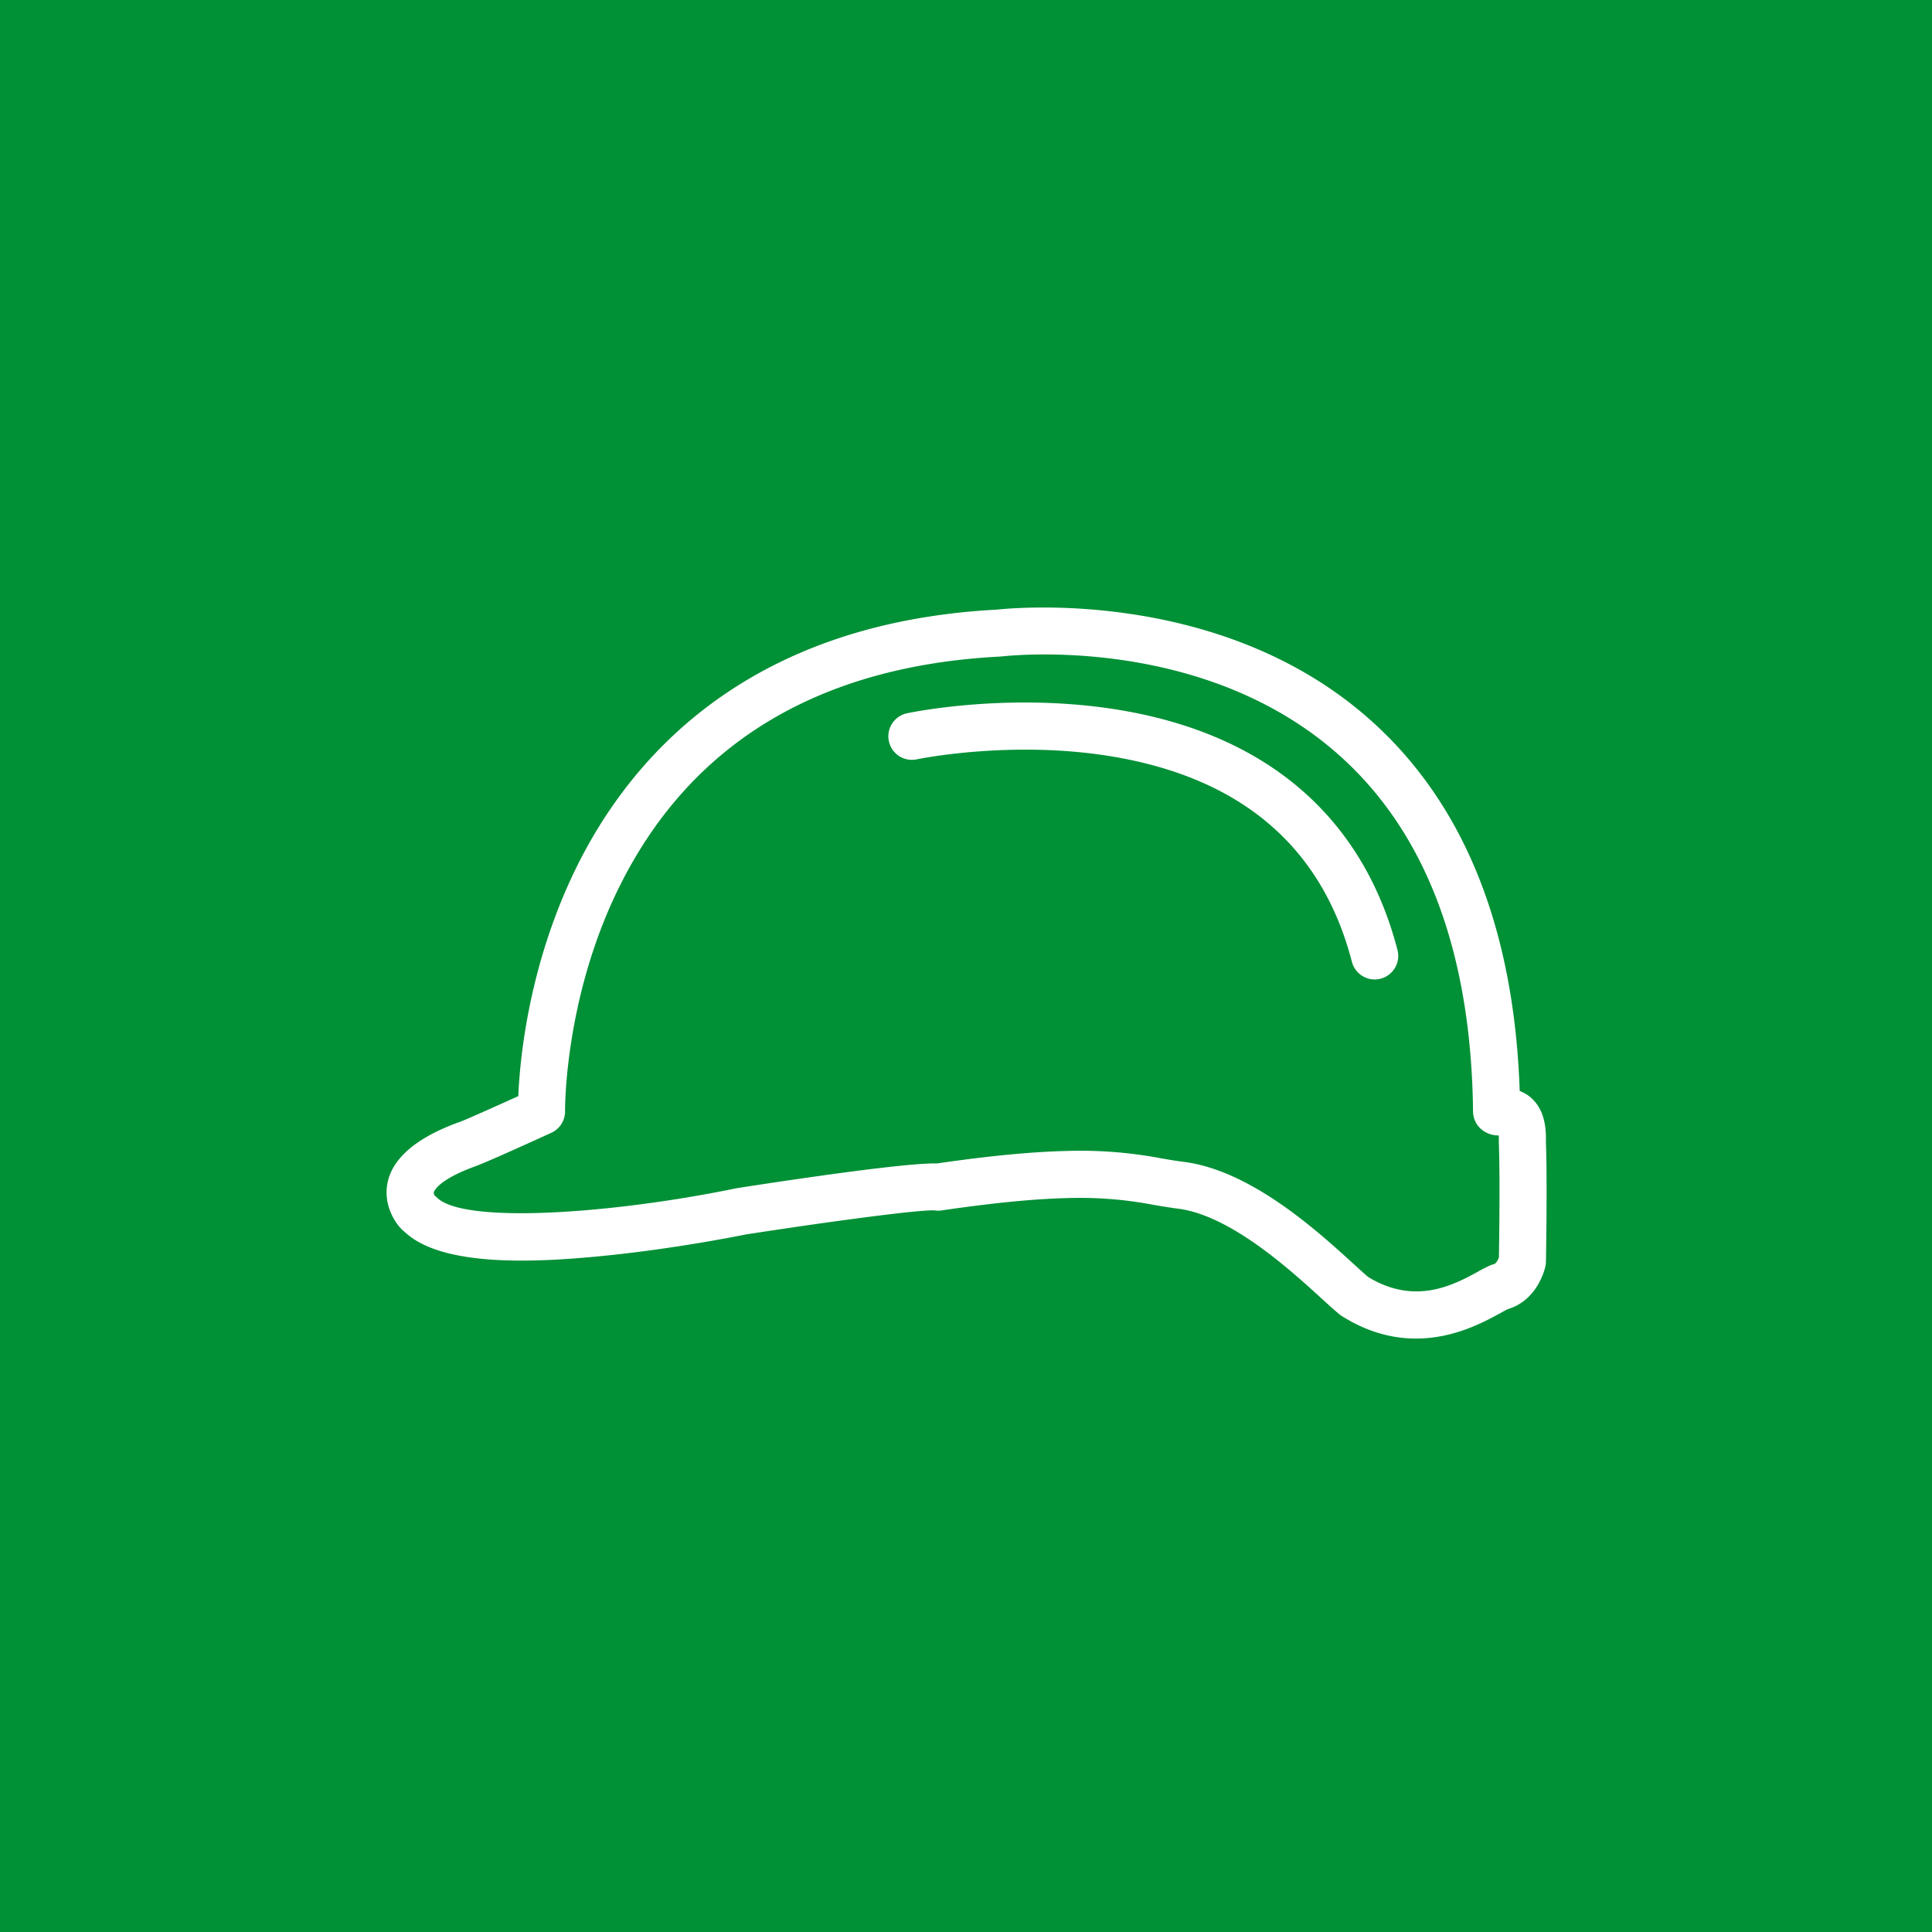 <?xml version="1.0" encoding="UTF-8"?>
<svg xmlns="http://www.w3.org/2000/svg" width="700" height="700" viewBox="0 0 700 700">
  <g transform="translate(-537 -3442.957)">
    <rect width="700" height="700" transform="translate(537 3442.957)" fill="#009036"></rect>
    <g transform="translate(586.744 -13076.957)">
      <rect width="600.415" height="600.415" transform="translate(0.255 16569.914)" fill="#009036"></rect>
      <g transform="translate(90.321 16740.031)">
        <path d="M497.619,334.88c.207-6.9-1.353-11.9-4.753-15.3a13.266,13.266,0,0,0-4.741-3.047c-2-59.088-20.232-104.33-54.237-134.532-52.762-46.875-126.1-40.83-135.215-39.867-91,4.814-133.411,54.176-152.973,94.738-16.746,34.736-19.854,68.412-20.4,81.526-9.811,4.448-19.477,8.739-21.39,9.421-.2.061-.378.122-.561.183-23.706,8.739-26.936,20.366-25.473,28.593.646,3.644,2.949,8.483,6.447,11.164,13.626,12.663,47.363,10.945,71.69,8.532,25.79-2.559,48.984-7.215,51.617-7.752,29.836-4.631,63.634-9.153,68.57-8.727a8.249,8.249,0,0,0,2.45,0c18.721-2.742,33.81-4.217,46.107-4.485a141.339,141.339,0,0,1,30.69,2.462c3.071.524,6.252,1.072,9.653,1.487,18.806,2.864,39.867,22.073,51.2,32.4,2.547,2.328,4.753,4.327,6.5,5.765a8.906,8.906,0,0,0,.877.634c9.6,6.057,18.721,8.166,26.863,8.166,13.736,0,24.717-6.009,30.677-9.275.951-.524,1.926-1.06,2.547-1.365,10.7-3.193,13.407-14.272,13.675-15.552a8.536,8.536,0,0,0,.2-1.657C497.656,377.173,498.155,348.8,497.619,334.88ZM91.341,352.833a8.4,8.4,0,0,1,1.377.366A9.213,9.213,0,0,0,91.341,352.833Zm-1.463-.134a8.454,8.454,0,0,1,1.4.122A9.072,9.072,0,0,0,89.879,352.7Zm390.713,24.205c-.378.963-1.085,2.194-1.8,2.365a8.888,8.888,0,0,0-1.219.4,49.033,49.033,0,0,0-4.558,2.316c-8.507,4.656-22.694,12.42-39.806,1.926-1.389-1.17-3.279-2.9-5.436-4.863-12.688-11.567-36.32-33.115-60.294-36.686l-.232-.037c-3.035-.366-5.911-.865-8.946-1.377a156.759,156.759,0,0,0-33.944-2.693c-12.822.281-28.325,1.767-47.375,4.534-11.323-.3-53.737,6.045-72.2,8.91-.146.024-.28.048-.414.073-44.547,9.2-98.7,13.114-108.535,3.388a7.056,7.056,0,0,0-.719-.634,1.762,1.762,0,0,1-.439-1.255c.037-.171,1.158-4.3,14.443-9.226,1.719-.585,7.106-2.754,28.142-12.359a8.534,8.534,0,0,0,4.985-7.9c0-.4-.341-40.111,19.087-80.063,25.631-52.677,72.2-81.136,138.444-84.585h0c.171-.012.39-.024.646-.049,7.483-.8,74.518-6.642,122.137,35.65,31.652,28.118,48.021,71.6,48.667,129.279a8.535,8.535,0,0,0,2.5,5.936,9.529,9.529,0,0,0,6.825,2.693c.024.5.036,1.134.012,1.914a6.266,6.266,0,0,0,0,.67C481.031,347.032,480.69,371.3,480.592,376.905Z" transform="translate(-77.576 -141.368)" fill="#fff"></path>
        <path d="M309.85,172.207c-39.5-6.4-74.871.987-76.358,1.3a8.53,8.53,0,0,0,3.559,16.686c.341-.073,34.1-7.081,70.508-1.073,47.022,7.752,76.334,32.8,87.133,74.433a8.549,8.549,0,0,0,8.251,6.4,8.174,8.174,0,0,0,2.145-.28,8.532,8.532,0,0,0,6.118-10.4C398.7,211.038,363.648,180.934,309.85,172.207Z" transform="translate(-44.936 -135.189)" fill="#fff"></path>
      </g>
    </g>
  </g>
</svg>
